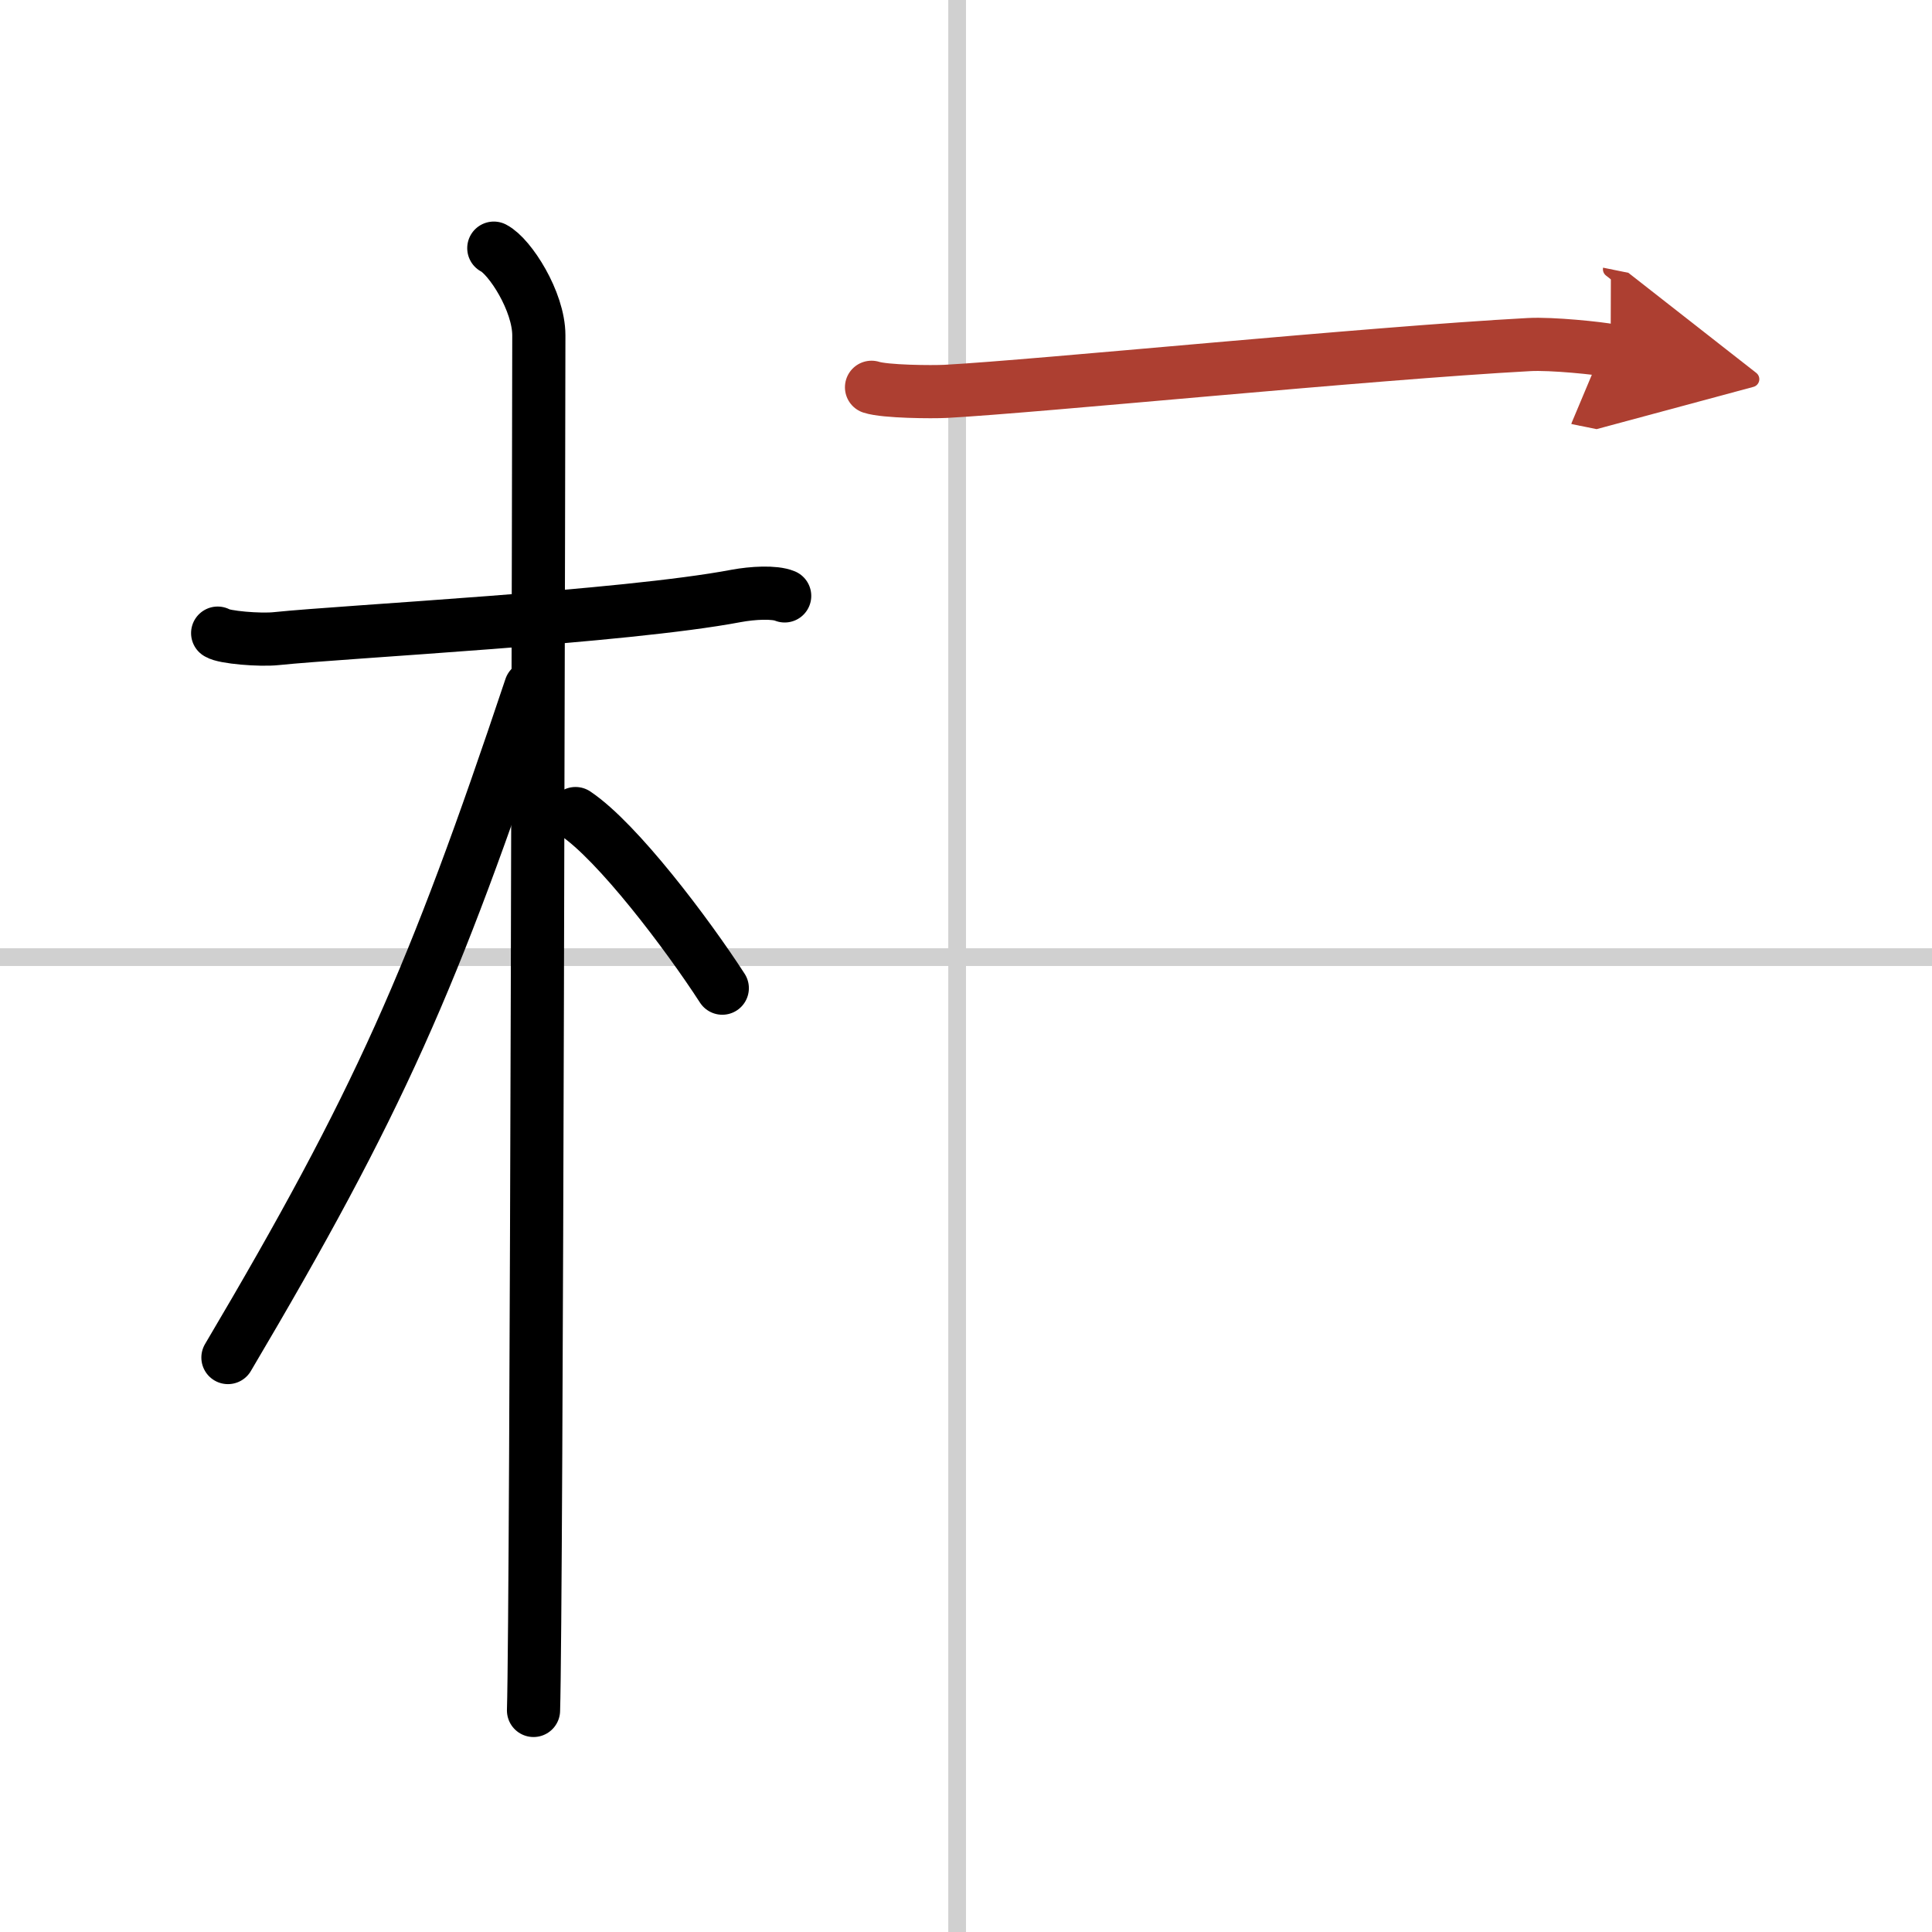<svg width="400" height="400" viewBox="0 0 109 109" xmlns="http://www.w3.org/2000/svg"><defs><marker id="a" markerWidth="4" orient="auto" refX="1" refY="5" viewBox="0 0 10 10"><polyline points="0 0 10 5 0 10 1 5" fill="#ad3f31" stroke="#ad3f31"/></marker></defs><g fill="none" stroke="#000" stroke-linecap="round" stroke-linejoin="round" stroke-width="3"><rect width="100%" height="100%" fill="#fff" stroke="#fff"/><line x1="54" x2="54" y2="109" stroke="#d0d0d0" stroke-width="1"/><line x2="109" y1="54" y2="54" stroke="#d0d0d0" stroke-width="1"/><path d="m12.28 35.72c0.35 0.24 2.39 0.41 3.31 0.31 3.94-0.41 19.62-1.21 25.95-2.41 0.92-0.17 2.15-0.24 2.73 0"/><path d="m27.86 14c0.91 0.47 2.54 3 2.54 4.92 0 0.95-0.12 71.75-0.3 77.58"/><path d="m29.94 38.78c-5.5 16.45-8.56 23.41-17.08 37.81"/><path d="m32.47 45.9c2.37 1.59 6.28 6.76 8.28 9.85"/><path d="m49.17 21.85c0.77 0.25 3.41 0.27 4.19 0.23 5.32-0.29 23.84-2.15 32.91-2.64 1.28-0.07 3.96 0.21 4.6 0.34" marker-end="url(#a)" stroke="#ad3f31"/></g></svg>
